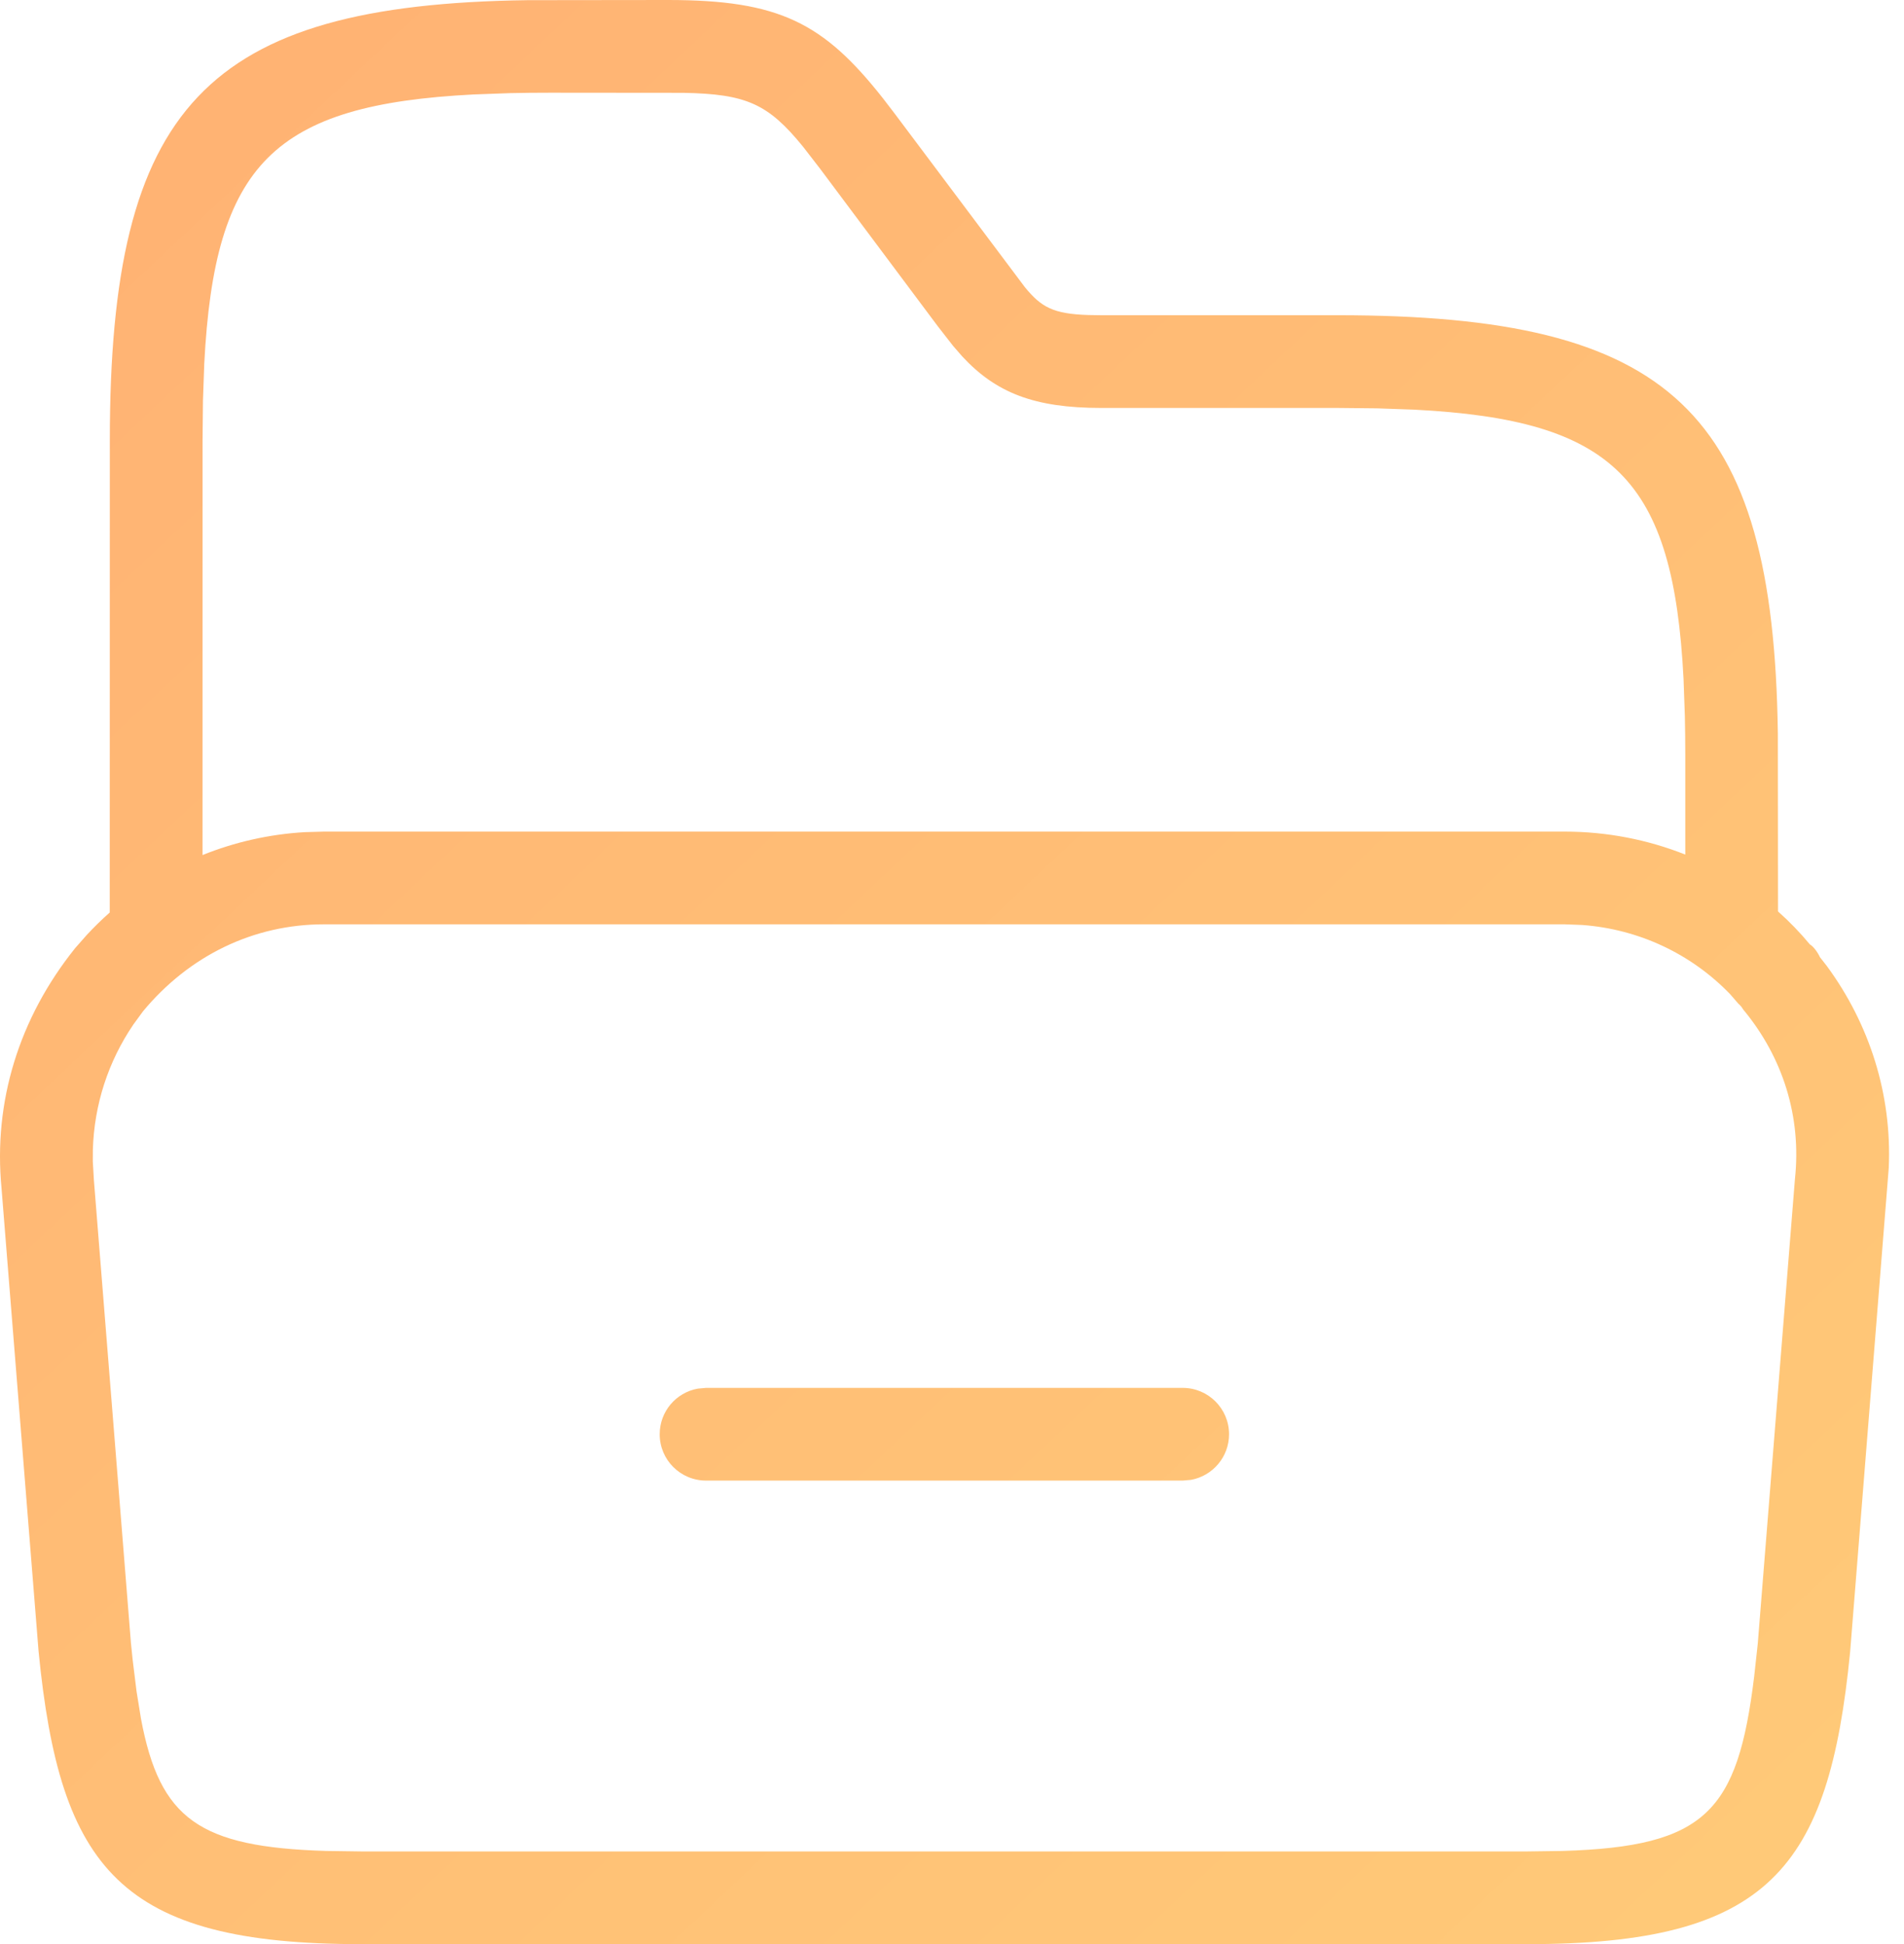<?xml version="1.0" encoding="UTF-8"?>
<svg width="47px" height="48px" viewBox="0 0 47 48" version="1.1" xmlns="http://www.w3.org/2000/svg" xmlns:xlink="http://www.w3.org/1999/xlink">
    <title>Icon1</title>
    <defs>
        <linearGradient x1="2.81%" y1="0%" x2="97.19%" y2="100%" id="linearGradient-1">
            <stop stop-color="#FFB173" offset="0%"></stop>
            <stop stop-color="#FFCA78" offset="99.579%"></stop>
        </linearGradient>
    </defs>
    <g id="MATCH-/-TMF-List-Removal" stroke="none" stroke-width="1" fill="none" fill-rule="evenodd">
        <g transform="translate(-200, -1392)" fill="url(#linearGradient-1)" fill-rule="nonzero" id="Our-Areas-of-Specialization">
            <g transform="translate(0, 1137)">
                <g id="Match-/-TMF-List" transform="translate(200, 255)">
                    <g id="Icon1" transform="translate(0, 0)">
                        <path d="M16.49,0 C19.232,0 20.325,0.56 21.796,2.428 L22.077,2.794 L25.298,7.089 C25.704,7.585 25.997,7.75 26.867,7.778 L27.18,7.783 L33.017,7.783 C41.245,7.783 43.777,10.133 43.886,18.103 L43.89,22.503 C44.173,22.754 44.436,23.026 44.676,23.317 C44.736,23.348 44.831,23.451 44.912,23.604 L44.912,23.604 L44.922,23.629 L45.095,23.85 C46.157,25.295 46.703,27.033 46.624,28.83 L46.624,28.83 L45.67,40.787 C45.144,46.145 43.658,48 37.709,48 L37.709,48 L8.914,48 C2.965,48 1.479,46.145 0.952,40.767 L0.952,40.767 L0.038,29.34 C-0.168,27.206 0.468,25.138 1.856,23.408 L1.856,23.408 L2.137,23.089 C2.319,22.892 2.51,22.705 2.709,22.529 L2.711,10.873 C2.711,2.645 5.061,0.112 13.031,0.004 L16.49,0 Z M38.625,22.821 L7.998,22.821 C6.265,22.821 4.671,23.587 3.52,24.981 L3.538,24.958 L3.294,25.292 C2.674,26.204 2.324,27.268 2.292,28.393 L2.291,28.676 L2.318,29.139 L3.232,40.564 C3.246,40.707 3.26,40.847 3.275,40.983 L3.275,40.983 L3.37,41.754 L3.481,42.44 C3.947,44.913 4.919,45.604 8.048,45.699 L8.048,45.699 L8.914,45.711 L37.709,45.711 L38.576,45.699 C42.113,45.592 42.893,44.723 43.301,41.396 L43.301,41.396 L43.39,40.584 L44.308,29.108 C44.473,27.57 44.008,26.101 43.032,24.926 L43.032,24.926 L42.986,24.857 L42.917,24.781 L42.933,24.806 L42.71,24.548 C41.754,23.556 40.463,22.94 39.052,22.837 L39.052,22.837 L38.625,22.821 Z M29.194,34.266 C29.826,34.266 30.339,34.778 30.339,35.411 C30.339,35.972 29.934,36.44 29.4,36.537 L29.194,36.555 L17.429,36.555 C16.797,36.555 16.284,36.043 16.284,35.411 C16.284,34.849 16.689,34.381 17.223,34.285 L17.429,34.266 L29.194,34.266 Z M13.583,2.289 C13.243,2.289 12.915,2.292 12.6,2.299 L11.692,2.332 C6.754,2.584 5.295,4.043 5.042,8.982 L5.01,9.89 L5,10.873 L4.999,21.111 C5.79,20.792 6.638,20.598 7.516,20.546 L7.516,20.546 L7.998,20.532 L38.625,20.532 C39.669,20.532 40.677,20.732 41.601,21.099 L41.601,18.655 C41.601,18.315 41.597,17.987 41.59,17.672 L41.558,16.764 C41.305,11.826 39.846,10.367 34.908,10.114 L34,10.082 L33.017,10.072 L27.18,10.072 C25.535,10.072 24.586,9.7 23.752,8.799 L23.527,8.54 L23.15,8.056 L20.244,4.166 L19.82,3.618 C18.96,2.562 18.424,2.321 16.868,2.292 L13.583,2.289 Z" id="Combined-Shape"></path>
                    </g>
                </g>
            </g>
        </g>
    </g>
</svg>